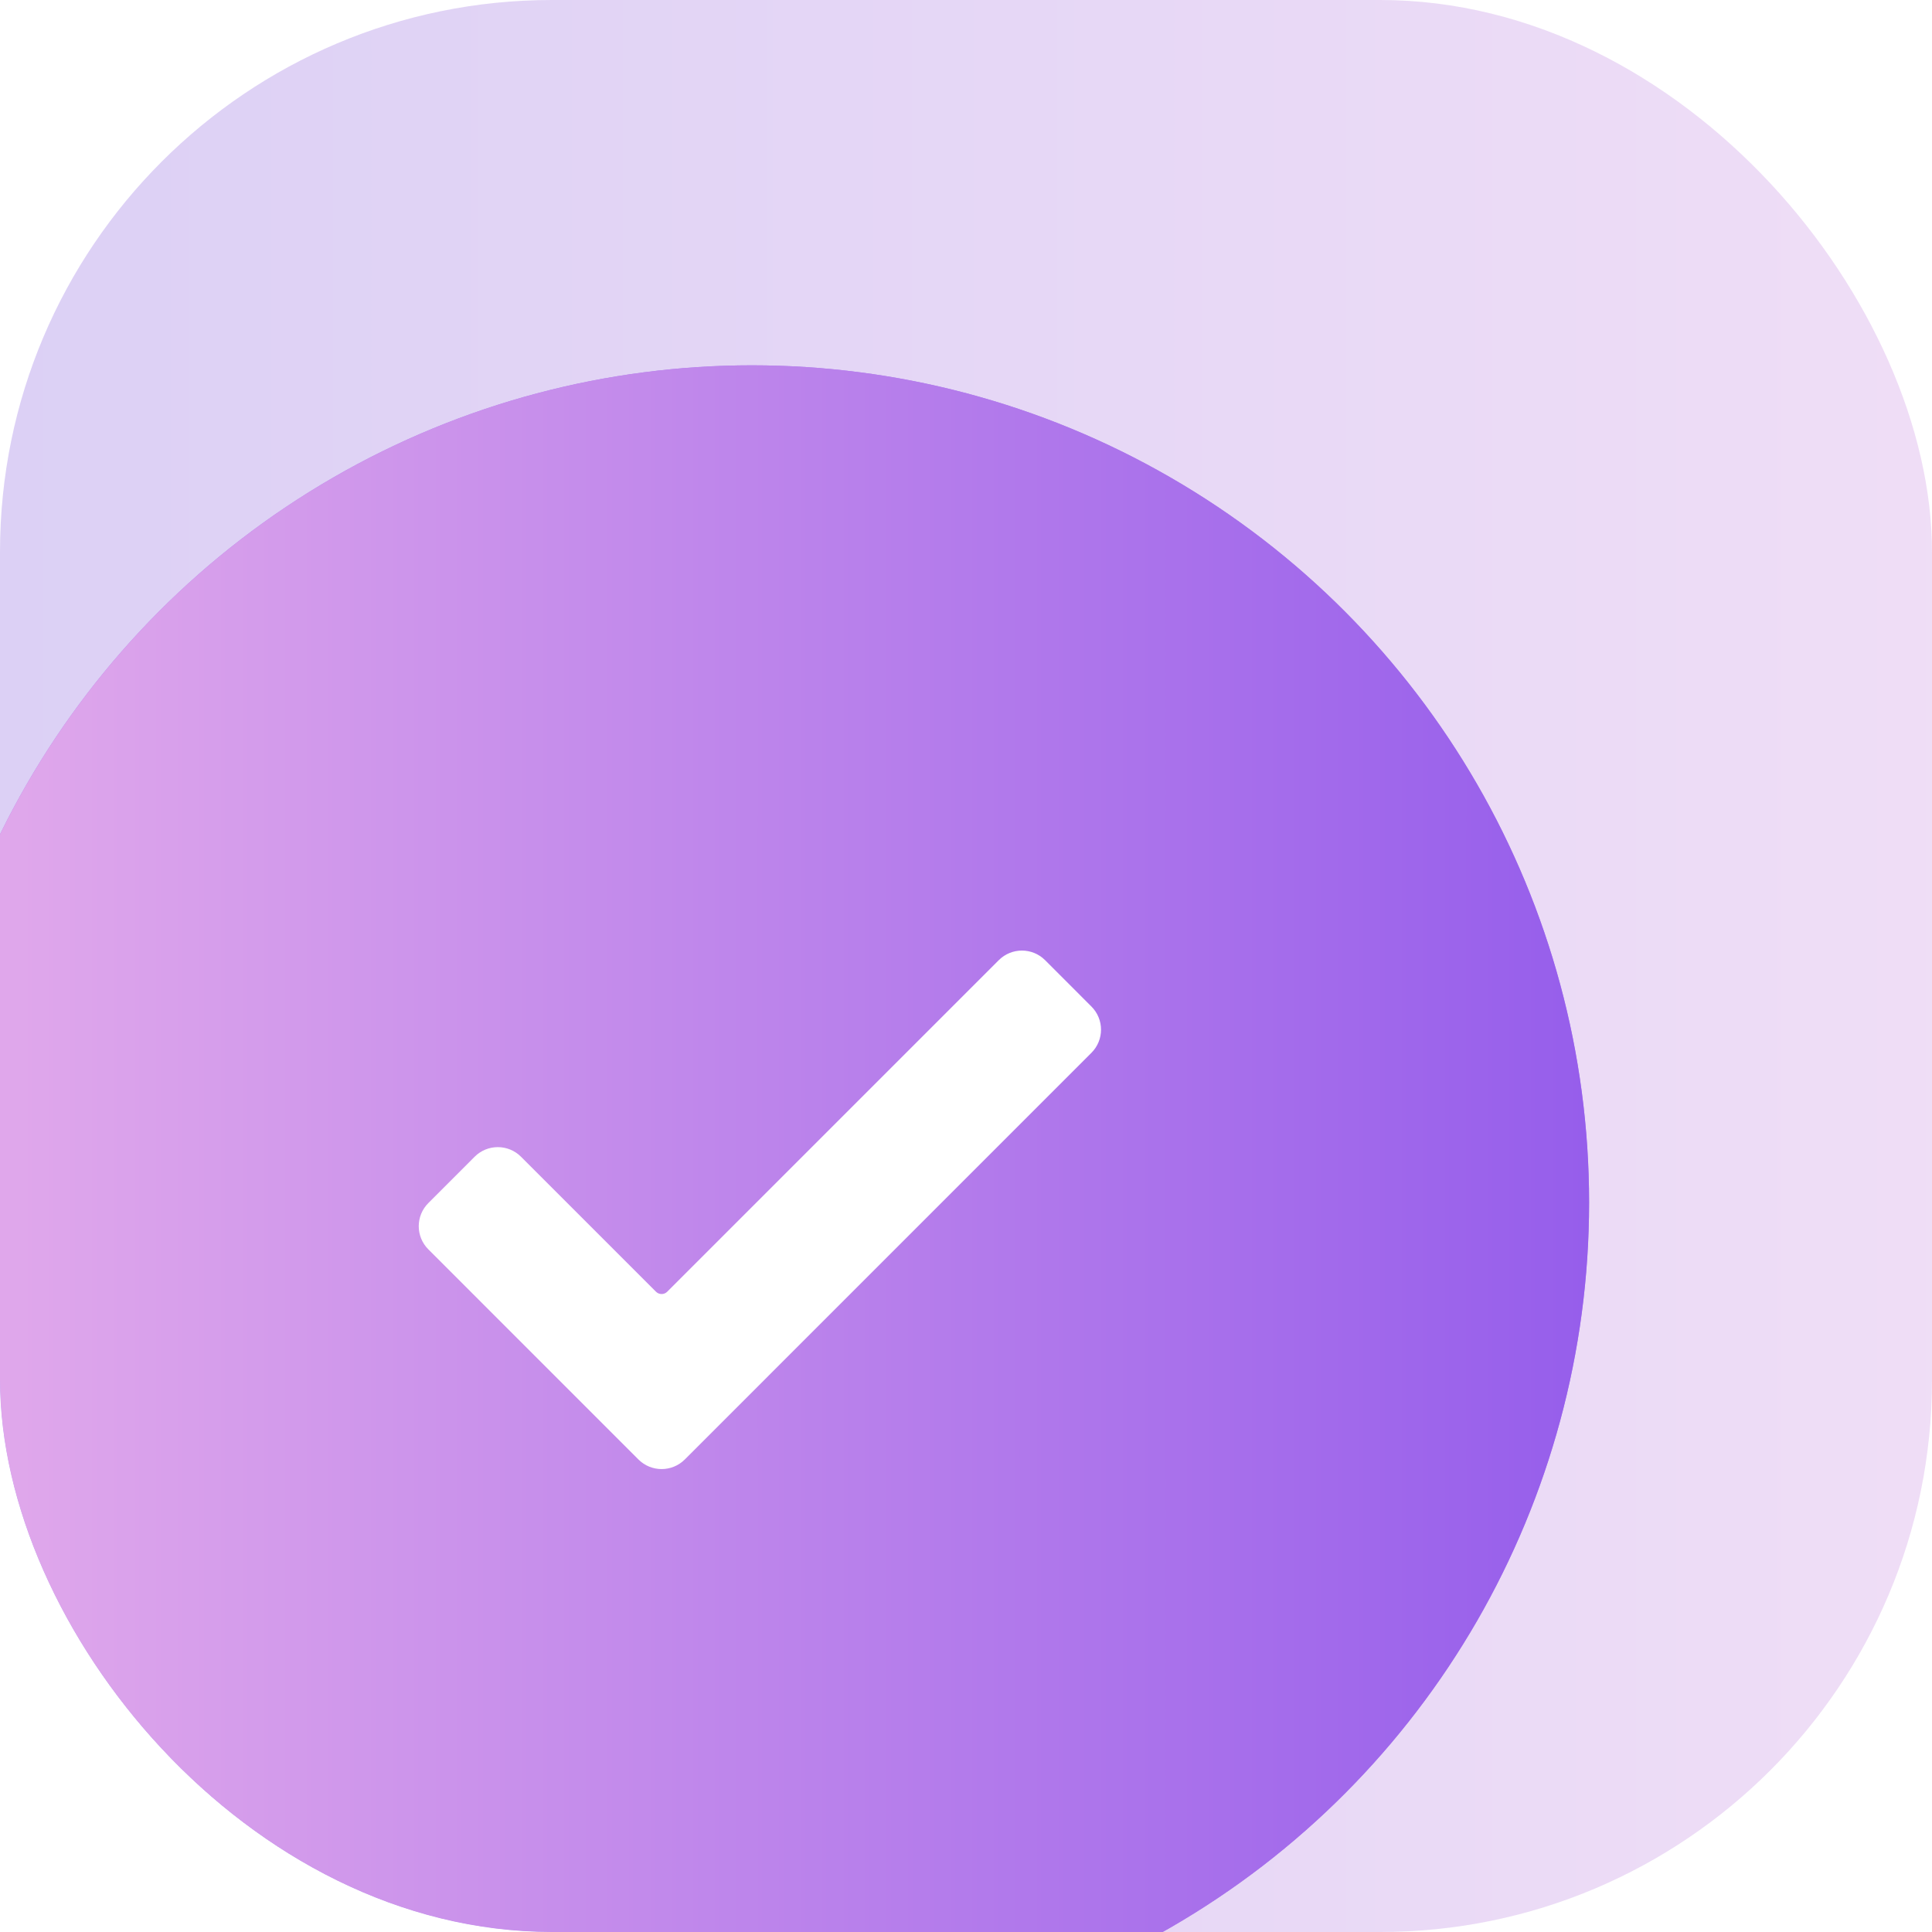 <svg width="70" height="70" viewBox="0 0 70 70" fill="none" xmlns="http://www.w3.org/2000/svg">
<g clip-path="url(#clip0_6500_32700)">
<rect width="70" height="70" rx="20" fill="white"/>
<rect width="70" height="70" rx="20" fill="url(#paint0_linear_6500_32700)" fill-opacity="0.4"/>
<g filter="url(#filter0_i_6500_32700)">
<circle cx="26.841" cy="43.167" r="30.333" fill="#965EEB"/>
<circle cx="26.841" cy="43.167" r="30.333" fill="url(#paint1_linear_6500_32700)" fill-opacity="0.7"/>
</g>
<path d="M39.544 36.468C40.008 36.931 40.008 37.682 39.544 38.146L24.811 52.88C24.347 53.343 23.596 53.343 23.132 52.88L15.52 45.267C15.056 44.803 15.056 44.052 15.52 43.589L17.198 41.91C17.661 41.447 18.413 41.447 18.876 41.91L23.767 46.801C23.88 46.914 24.063 46.914 24.175 46.801L36.187 34.789C36.651 34.325 37.402 34.325 37.866 34.789L39.544 36.468Z" fill="white"/>
</g>
<defs>
<filter id="filter0_i_6500_32700" x="-3.492" y="12.834" width="60.664" height="60.667" filterUnits="userSpaceOnUse" color-interpolation-filters="sRGB">
<feFlood flood-opacity="0" result="BackgroundImageFix"/>
<feBlend mode="normal" in="SourceGraphic" in2="BackgroundImageFix" result="shape"/>
<feColorMatrix in="SourceAlpha" type="matrix" values="0 0 0 0 0 0 0 0 0 0 0 0 0 0 0 0 0 0 127 0" result="hardAlpha"/>
<feOffset dx="0.402" dy="0.402"/>
<feComposite in2="hardAlpha" operator="arithmetic" k2="-1" k3="1"/>
<feColorMatrix type="matrix" values="0 0 0 0 1 0 0 0 0 1 0 0 0 0 1 0 0 0 1 0"/>
<feBlend mode="normal" in2="shape" result="effect1_innerShadow_6500_32700"/>
</filter>
<clipPath id="bgblur_1_6500_32700_clip_path" transform="translate(3.492 -12.834)"><circle cx="26.841" cy="43.167" r="30.333"/>
</clipPath><linearGradient id="paint0_linear_6500_32700" x1="128" y1="35" x2="-3.12924e-06" y2="35" gradientUnits="userSpaceOnUse">
<stop stop-color="#FFC7EC"/>
<stop offset="1" stop-color="#A78AE6"/>
</linearGradient>
<linearGradient id="paint1_linear_6500_32700" x1="-0.026" y1="22.897" x2="57.162" y2="22.897" gradientUnits="userSpaceOnUse">
<stop stop-color="#FFC7EC"/>
<stop offset="1" stop-color="#965EEB"/>
</linearGradient>
<clipPath id="clip0_6500_32700">
<rect width="70" height="70" rx="20" fill="white"/>
</clipPath>
</defs>
</svg>
